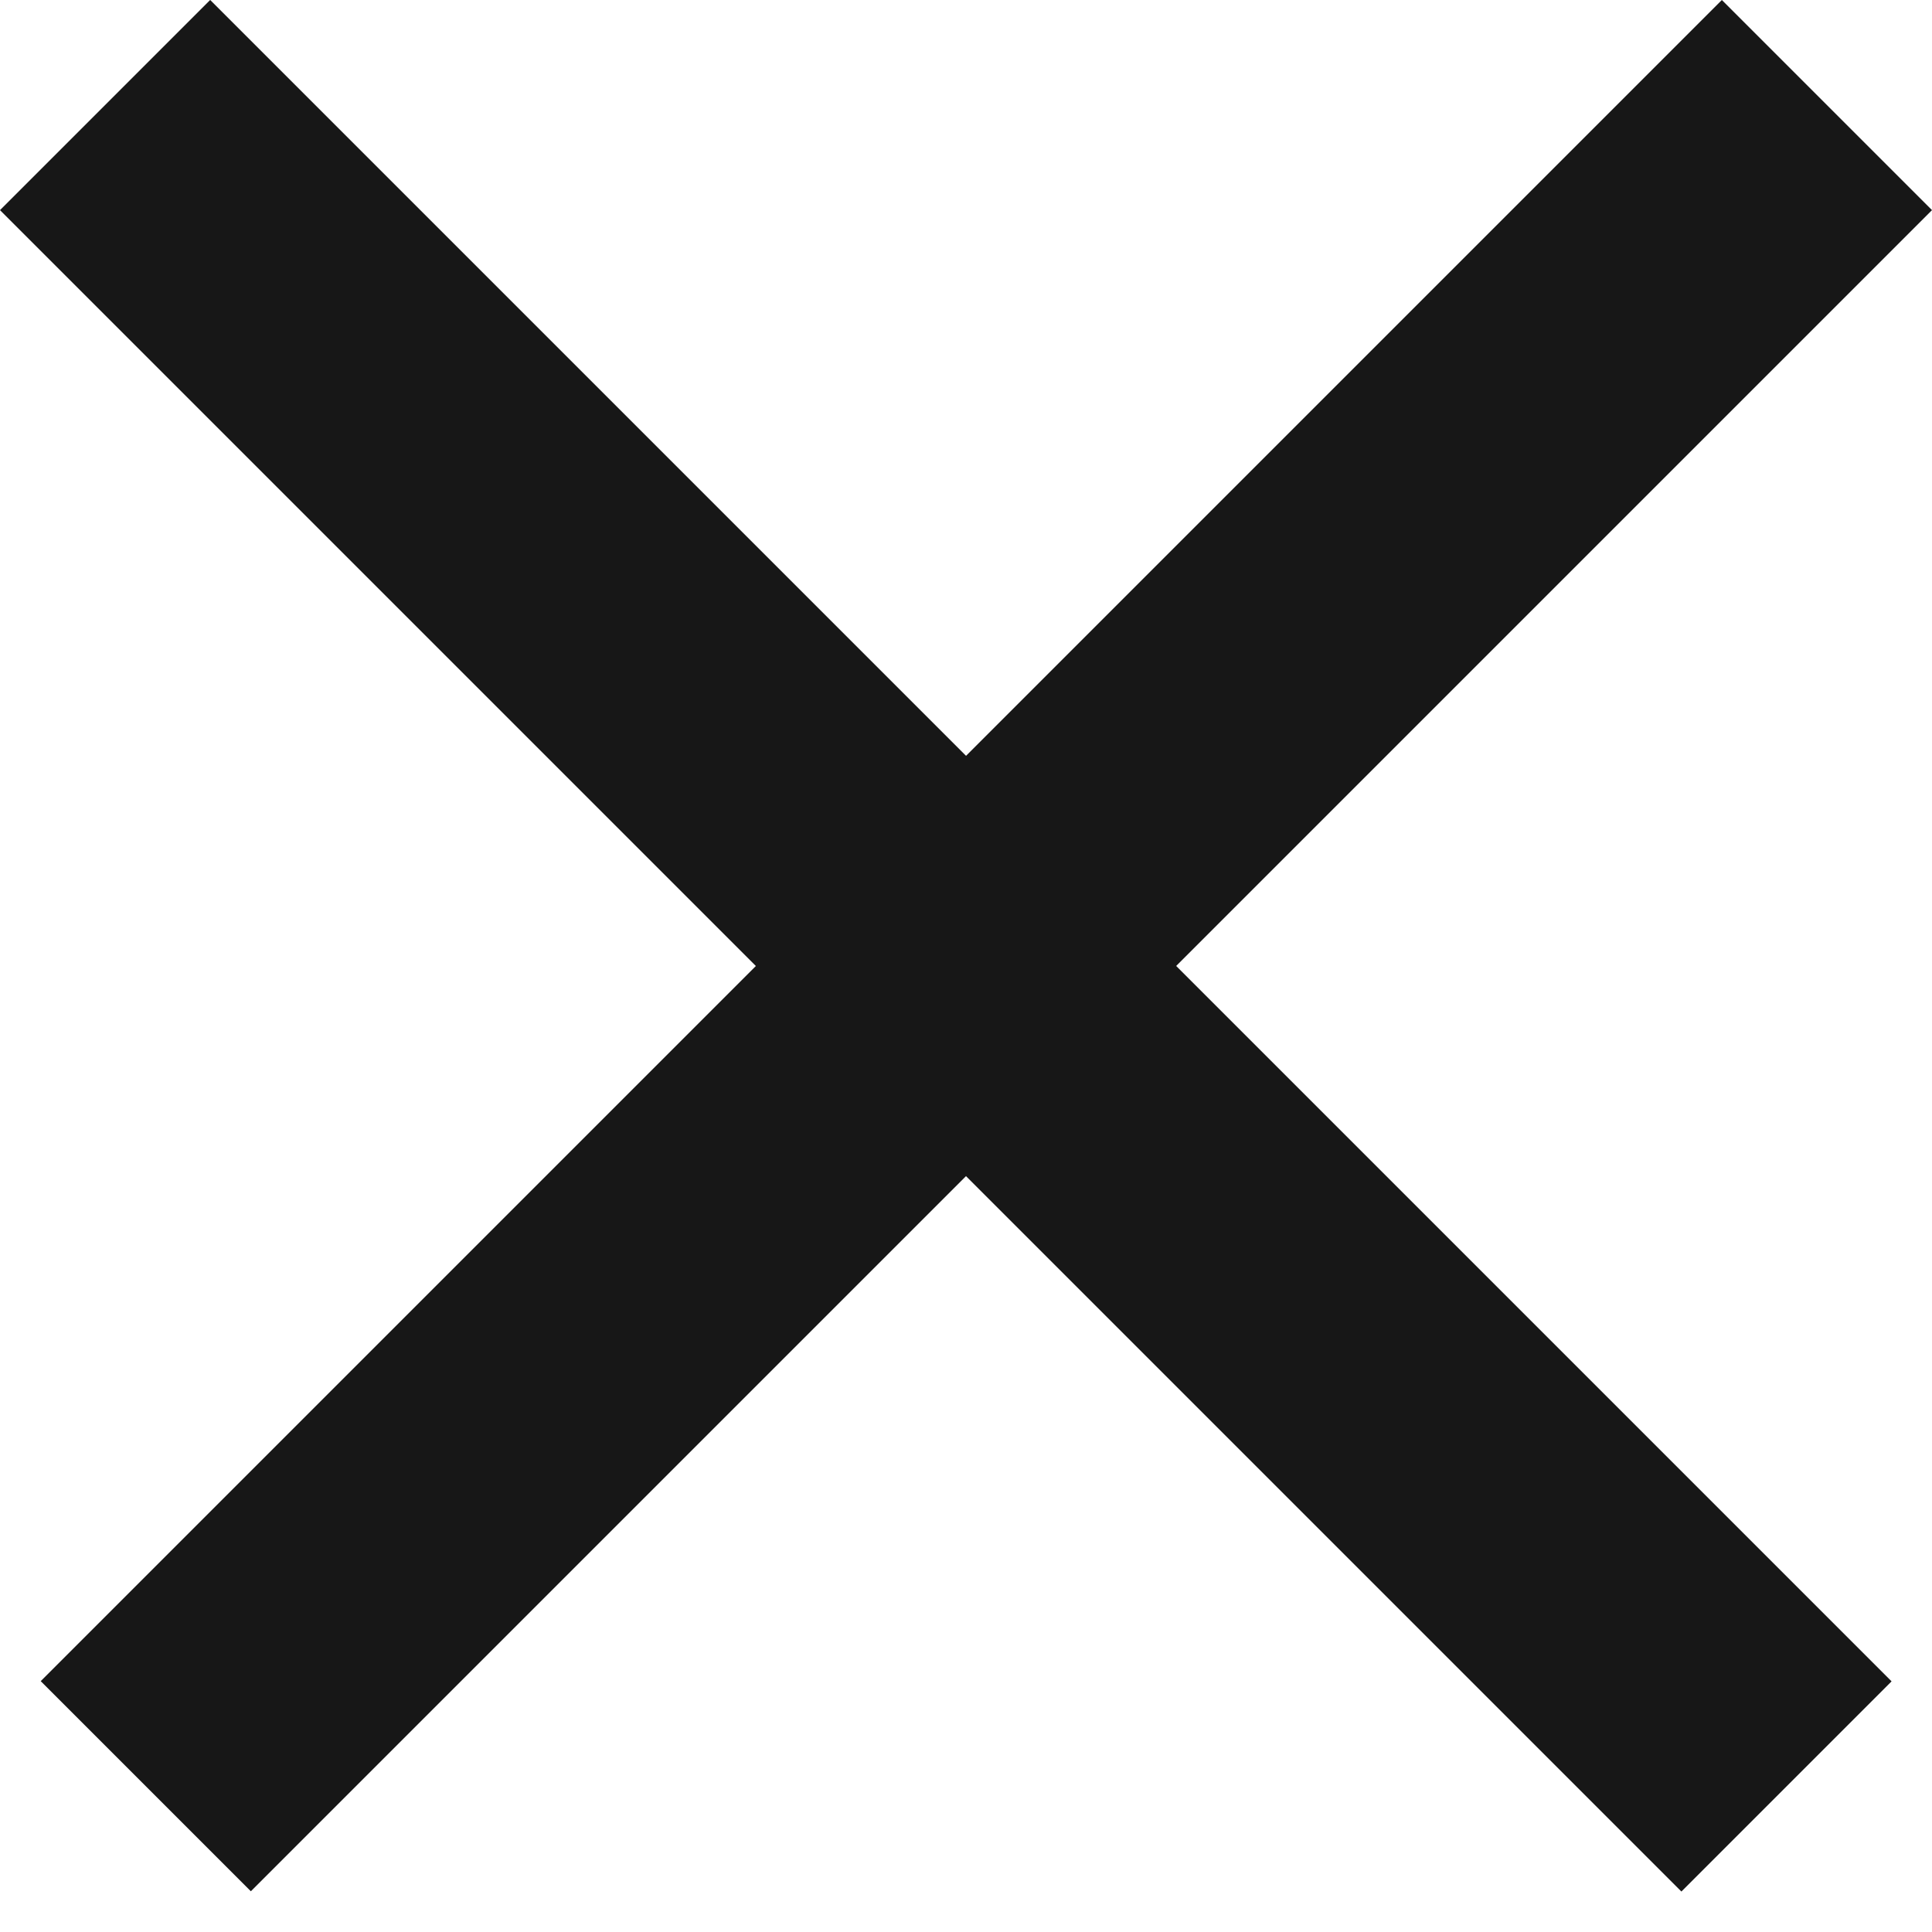 <svg width="13" height="13" viewBox="0 0 13 13" fill="none" xmlns="http://www.w3.org/2000/svg">
<rect y="1.414" width="2" height="16" transform="rotate(-45 0 1.414)" fill="#171717"/>
<rect width="2" height="16" transform="matrix(-0.707 -0.707 -0.707 0.707 13 1.414)" fill="#171717"/>
</svg>
